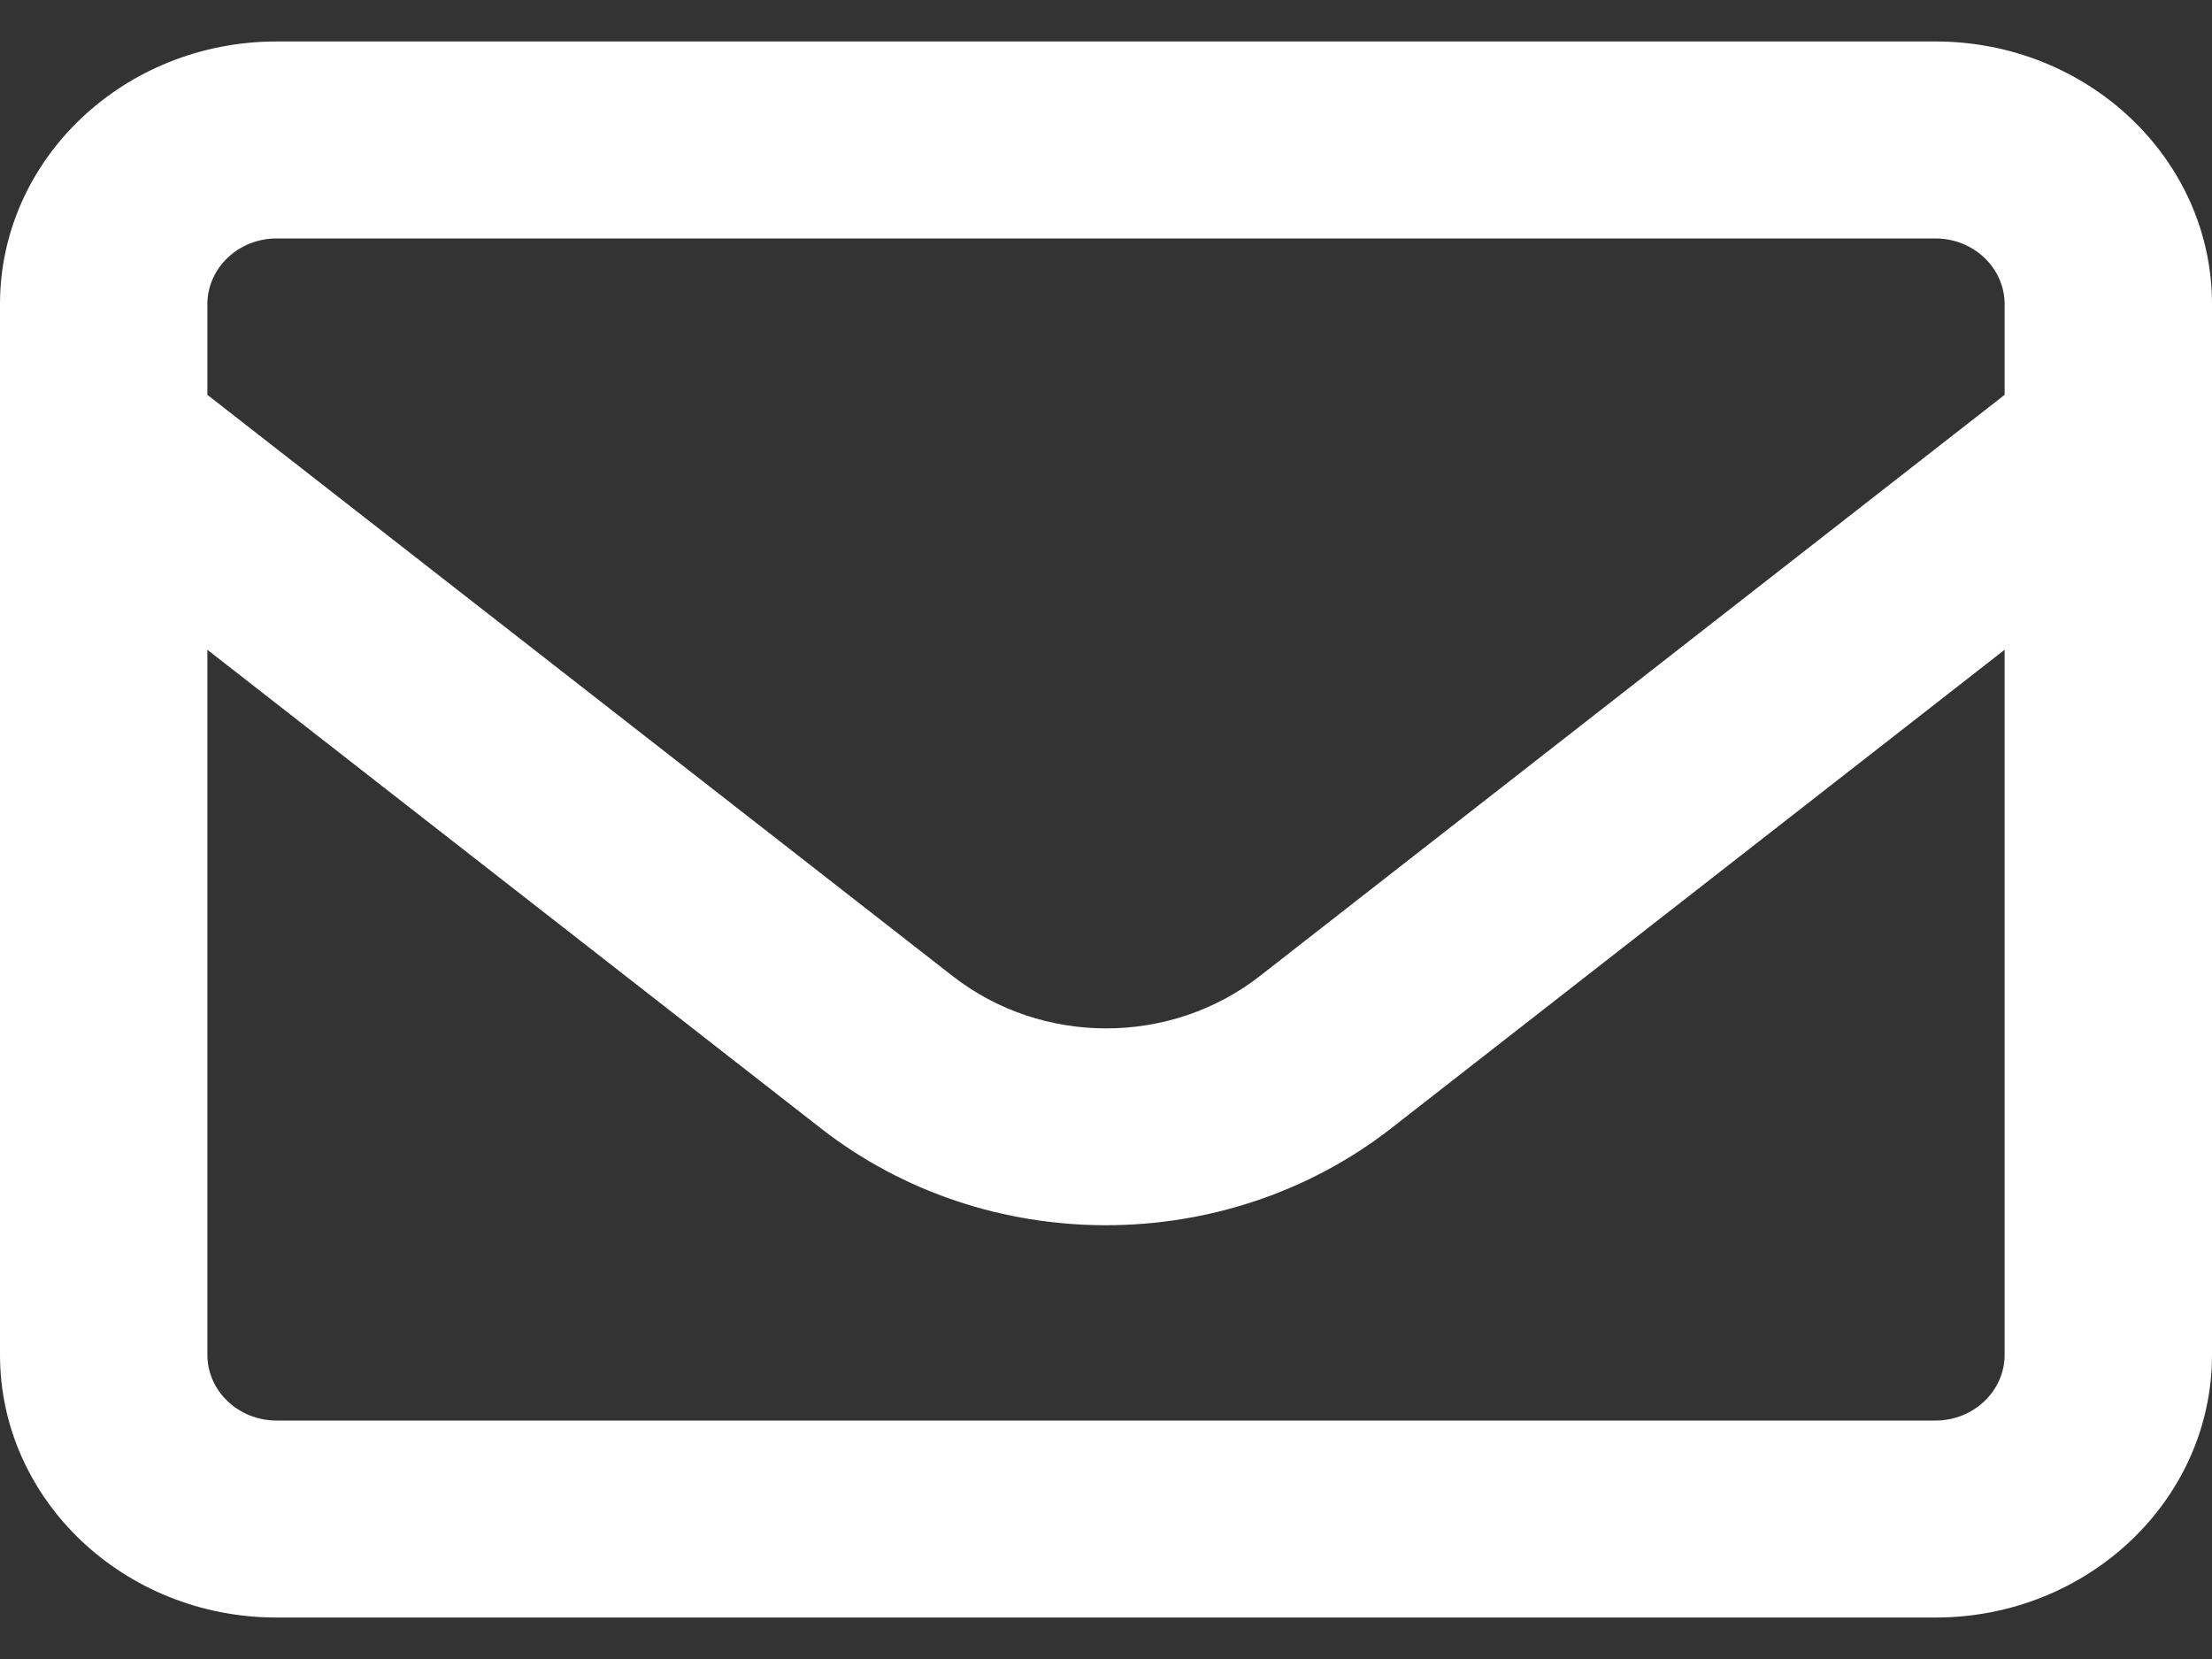 <svg width="20" height="15" viewBox="0 0 20 15" fill="none" xmlns="http://www.w3.org/2000/svg">
<rect x="0" y="0" width="20" height="15" fill="#333333" stroke="none"/>
<path d="M2.5 2.156C2.156 2.156 1.875 2.423 1.875 2.75V3.57L8.613 8.825C9.422 9.456 10.582 9.456 11.391 8.825L18.125 3.57V2.75C18.125 2.423 17.844 2.156 17.5 2.156H2.5ZM1.875 5.875V12.25C1.875 12.577 2.156 12.844 2.5 12.844H17.5C17.844 12.844 18.125 12.577 18.125 12.25V5.875L12.578 10.202C11.078 11.37 8.918 11.37 7.422 10.202L1.875 5.875ZM0 2.75C0 1.44 1.121 0.375 2.5 0.375H17.5C18.879 0.375 20 1.44 20 2.75V12.25C20 13.56 18.879 14.625 17.5 14.625H2.5C1.121 14.625 0 13.56 0 12.25V2.75Z" fill="white"/>
</svg>
